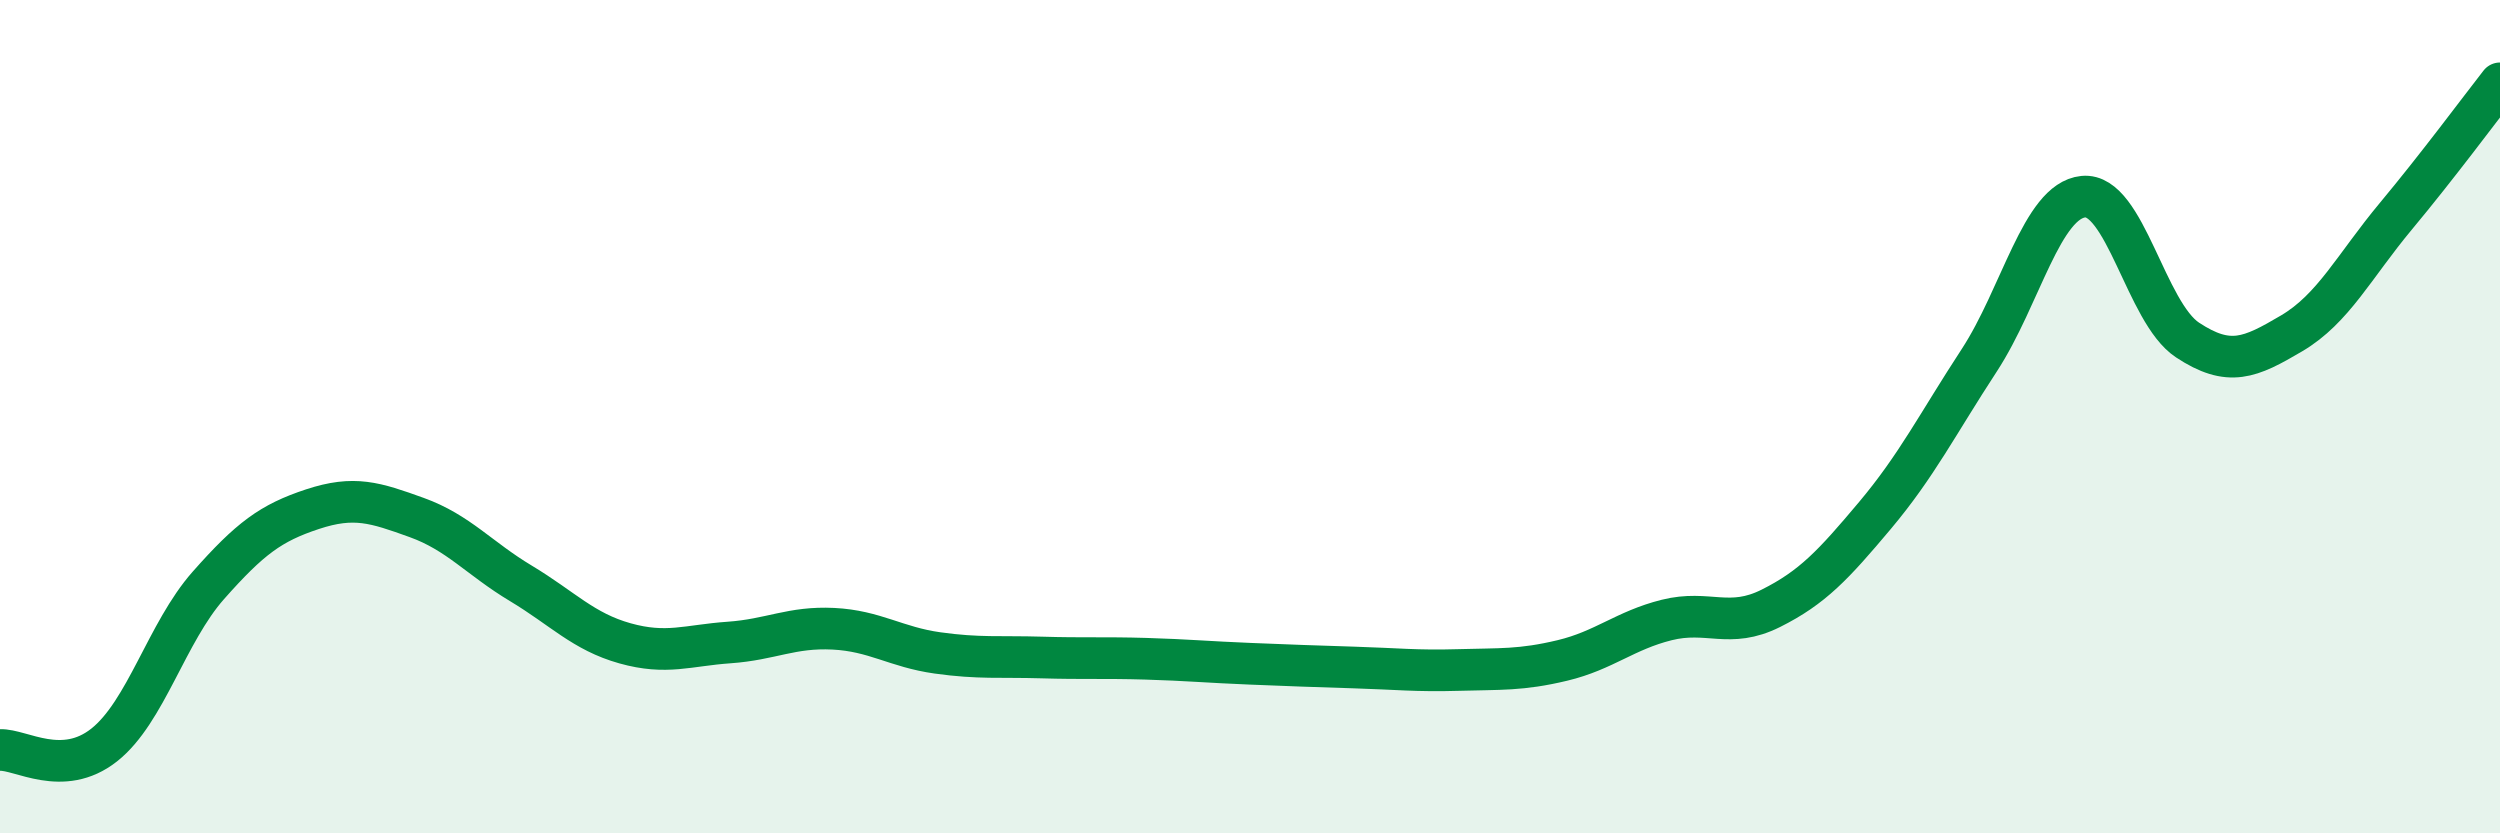 
    <svg width="60" height="20" viewBox="0 0 60 20" xmlns="http://www.w3.org/2000/svg">
      <path
        d="M 0,18 C 0.5,17.98 1.5,18.67 2.5,17.88 C 3.5,17.09 4,15.18 5,14.05 C 6,12.92 6.5,12.55 7.5,12.22 C 8.5,11.89 9,12.06 10,12.42 C 11,12.78 11.5,13.4 12.5,14 C 13.5,14.6 14,15.16 15,15.44 C 16,15.72 16.5,15.49 17.5,15.42 C 18.5,15.35 19,15.04 20,15.09 C 21,15.14 21.5,15.53 22.5,15.67 C 23.5,15.81 24,15.75 25,15.78 C 26,15.81 26.5,15.78 27.5,15.81 C 28.5,15.84 29,15.89 30,15.93 C 31,15.97 31.5,15.99 32.5,16.02 C 33.5,16.05 34,16.11 35,16.08 C 36,16.05 36.5,16.09 37.5,15.85 C 38.5,15.61 39,15.13 40,14.88 C 41,14.63 41.5,15.1 42.5,14.6 C 43.5,14.1 44,13.56 45,12.37 C 46,11.18 46.5,10.18 47.5,8.65 C 48.5,7.12 49,4.82 50,4.72 C 51,4.62 51.5,7.5 52.5,8.16 C 53.5,8.82 54,8.59 55,8 C 56,7.41 56.5,6.39 57.5,5.19 C 58.5,3.99 59.5,2.64 60,2L60 20L0 20Z"
        fill="#008740"
        opacity="0.1"
        stroke-linecap="round"
        stroke-linejoin="round"
      />
      <path
        d="M 0,18 C 0.5,17.98 1.5,18.67 2.5,17.88 C 3.5,17.09 4,15.18 5,14.05 C 6,12.92 6.5,12.55 7.5,12.22 C 8.5,11.89 9,12.06 10,12.42 C 11,12.78 11.5,13.4 12.5,14 C 13.5,14.6 14,15.16 15,15.44 C 16,15.72 16.5,15.49 17.5,15.42 C 18.5,15.35 19,15.04 20,15.09 C 21,15.14 21.5,15.53 22.5,15.67 C 23.5,15.81 24,15.75 25,15.78 C 26,15.81 26.5,15.78 27.5,15.81 C 28.5,15.84 29,15.89 30,15.93 C 31,15.97 31.5,15.99 32.5,16.02 C 33.5,16.05 34,16.11 35,16.08 C 36,16.05 36.5,16.09 37.5,15.85 C 38.5,15.61 39,15.13 40,14.88 C 41,14.63 41.5,15.1 42.5,14.6 C 43.5,14.1 44,13.56 45,12.37 C 46,11.18 46.5,10.18 47.5,8.65 C 48.5,7.12 49,4.82 50,4.72 C 51,4.62 51.5,7.5 52.5,8.16 C 53.5,8.82 54,8.59 55,8 C 56,7.41 56.5,6.39 57.5,5.19 C 58.5,3.99 59.5,2.64 60,2"
        stroke="#008740"
        stroke-width="1"
        fill="none"
        stroke-linecap="round"
        stroke-linejoin="round"
      />
    </svg>
  